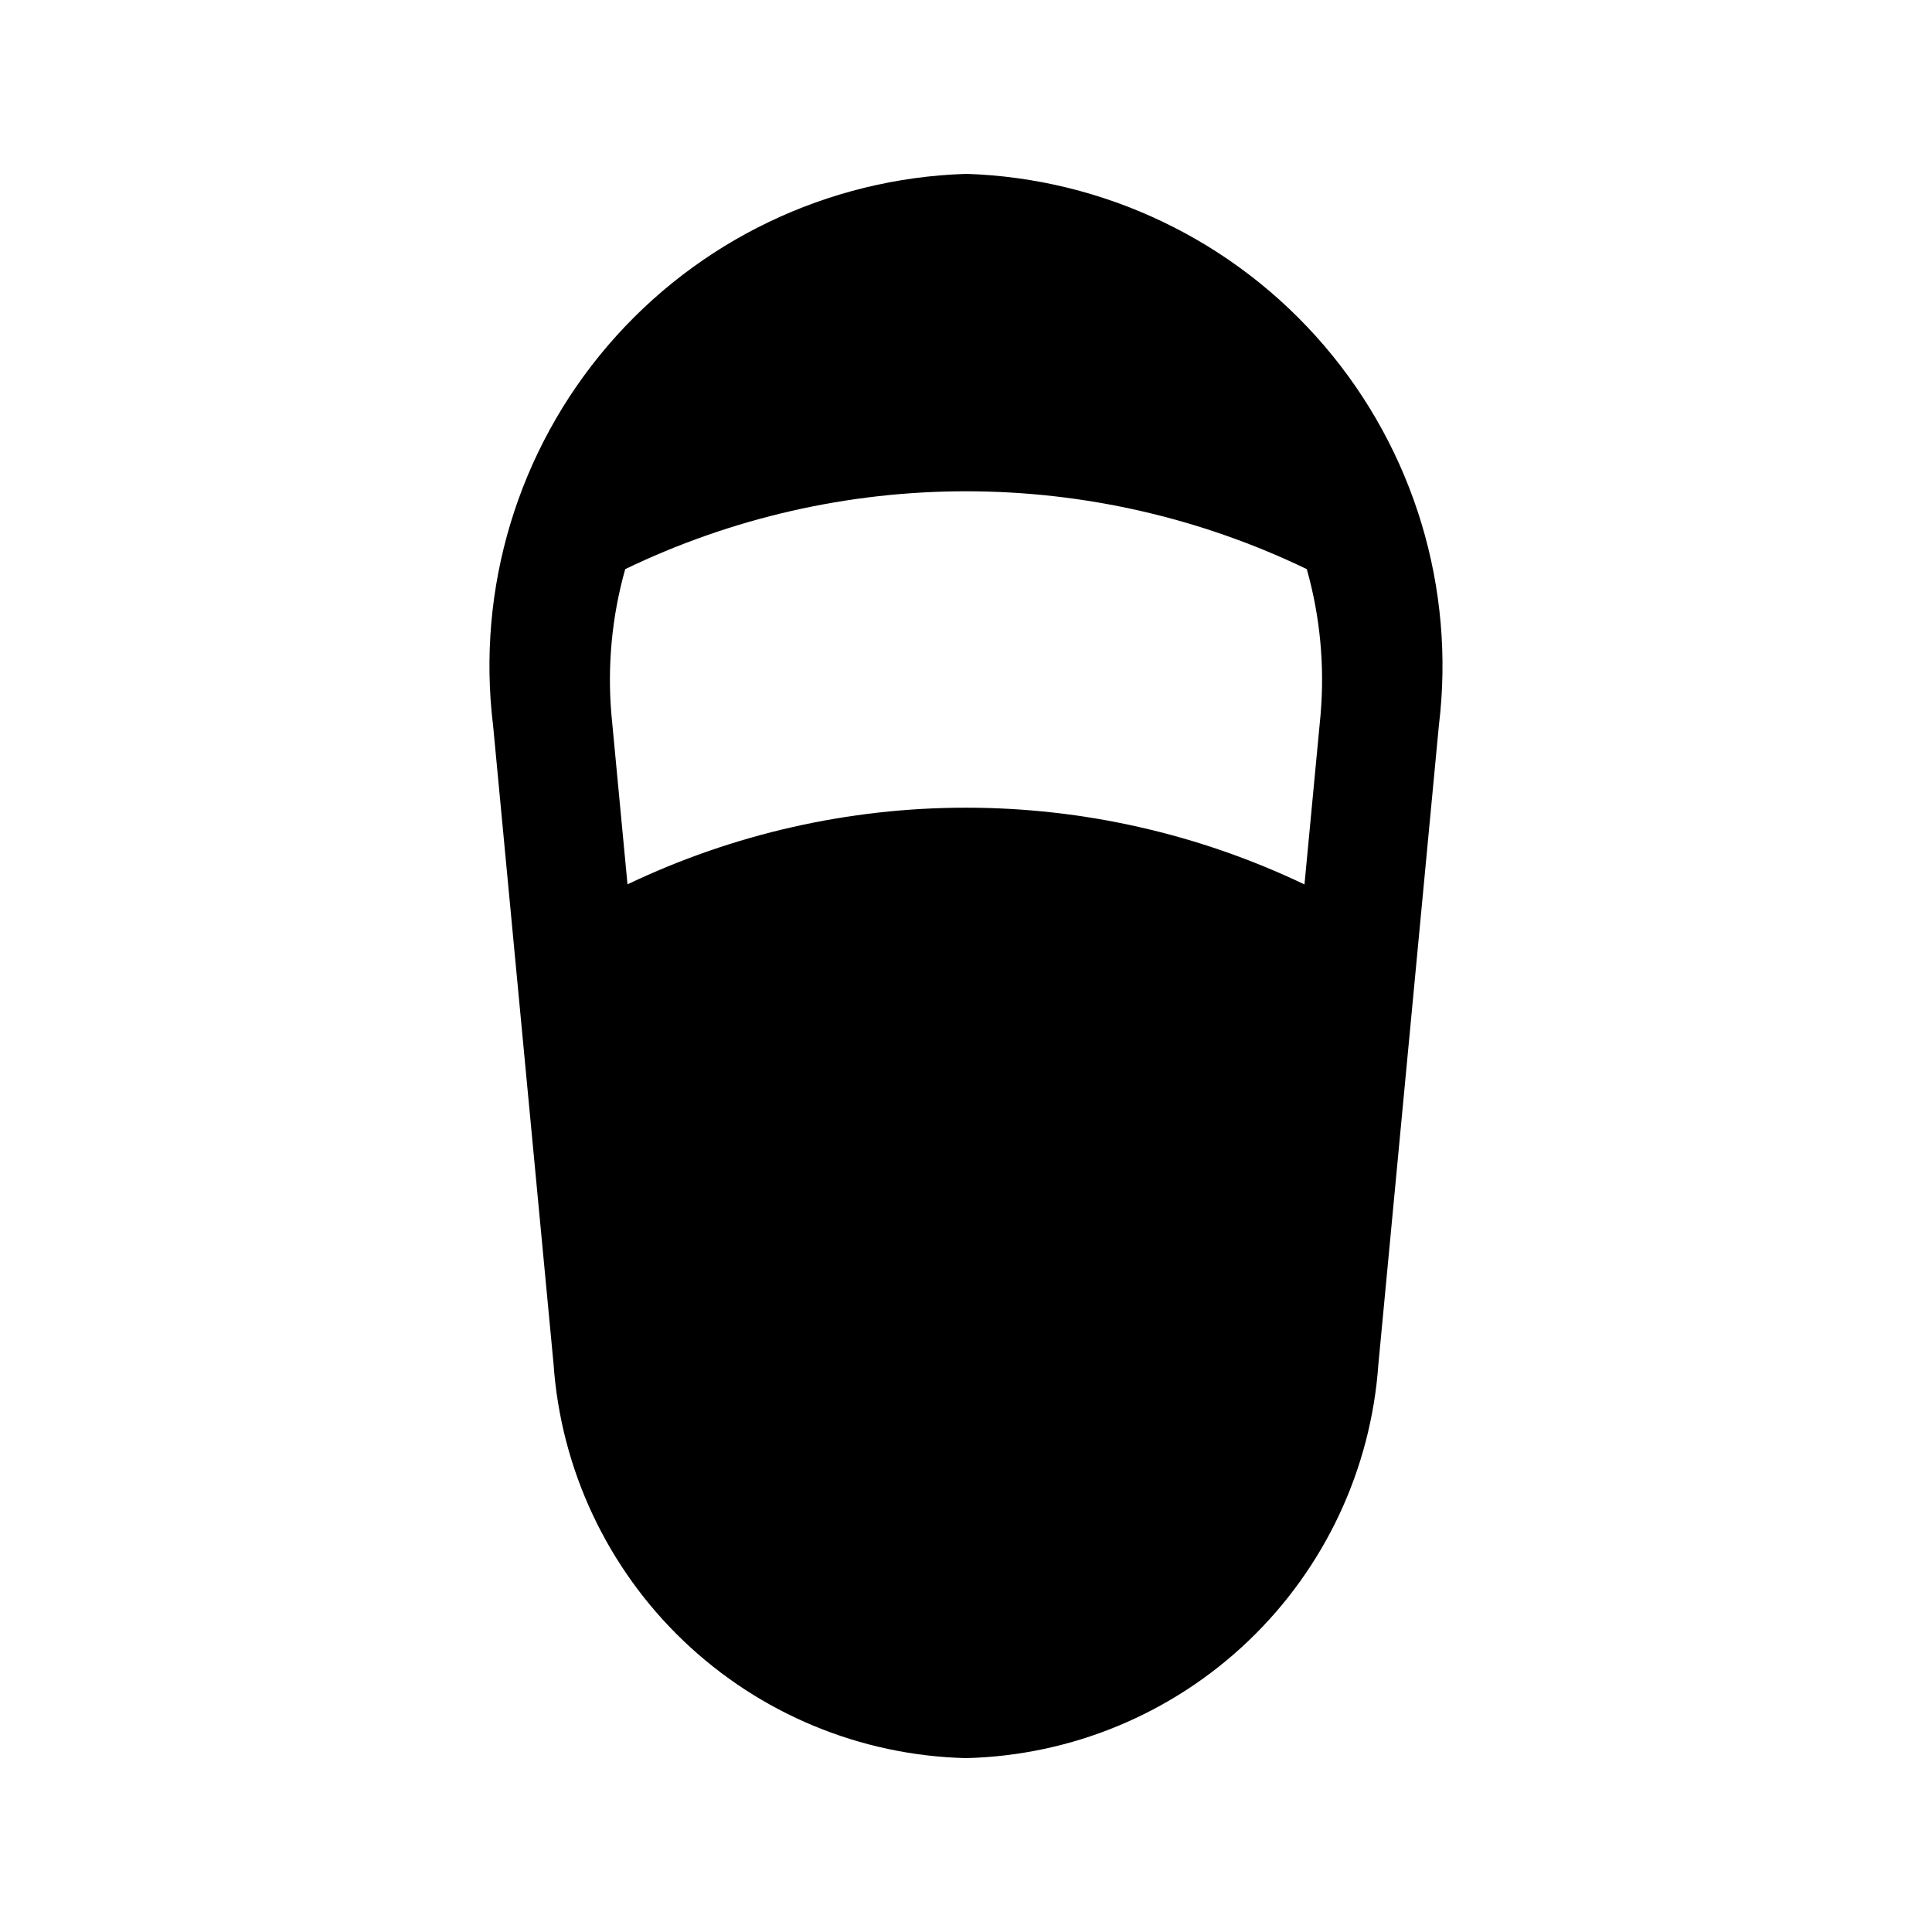<?xml version="1.0" encoding="UTF-8"?>
<!-- Uploaded to: SVG Repo, www.svgrepo.com, Generator: SVG Repo Mixer Tools -->
<svg fill="#000000" width="800px" height="800px" version="1.1" viewBox="144 144 512 512" xmlns="http://www.w3.org/2000/svg">
 <path d="m400 190.08c-36.617 1.16-71.055 17.664-94.895 45.48-23.84 27.812-34.883 64.371-30.43 100.73l16.023 169.2c1.945 27.891 14.23 54.051 34.441 73.363 20.215 19.312 46.91 30.391 74.859 31.066 27.949-0.676 54.641-11.754 74.852-31.07 20.215-19.316 32.496-45.477 34.441-73.367l16.023-169.2c4.449-36.359-6.594-72.914-30.434-100.73-23.836-27.812-58.273-44.316-94.883-45.48zm93.973 143.24-4.273 45.066c-28.008-13.387-58.656-20.336-89.699-20.34-31.047-0.004-61.695 6.938-89.707 20.316l-4.266-45.031c-1.105-12.949 0.133-25.992 3.66-38.504 28.168-13.582 59.039-20.633 90.312-20.633s62.145 7.051 90.316 20.633c3.523 12.508 4.762 25.547 3.656 38.492z"/>
</svg>